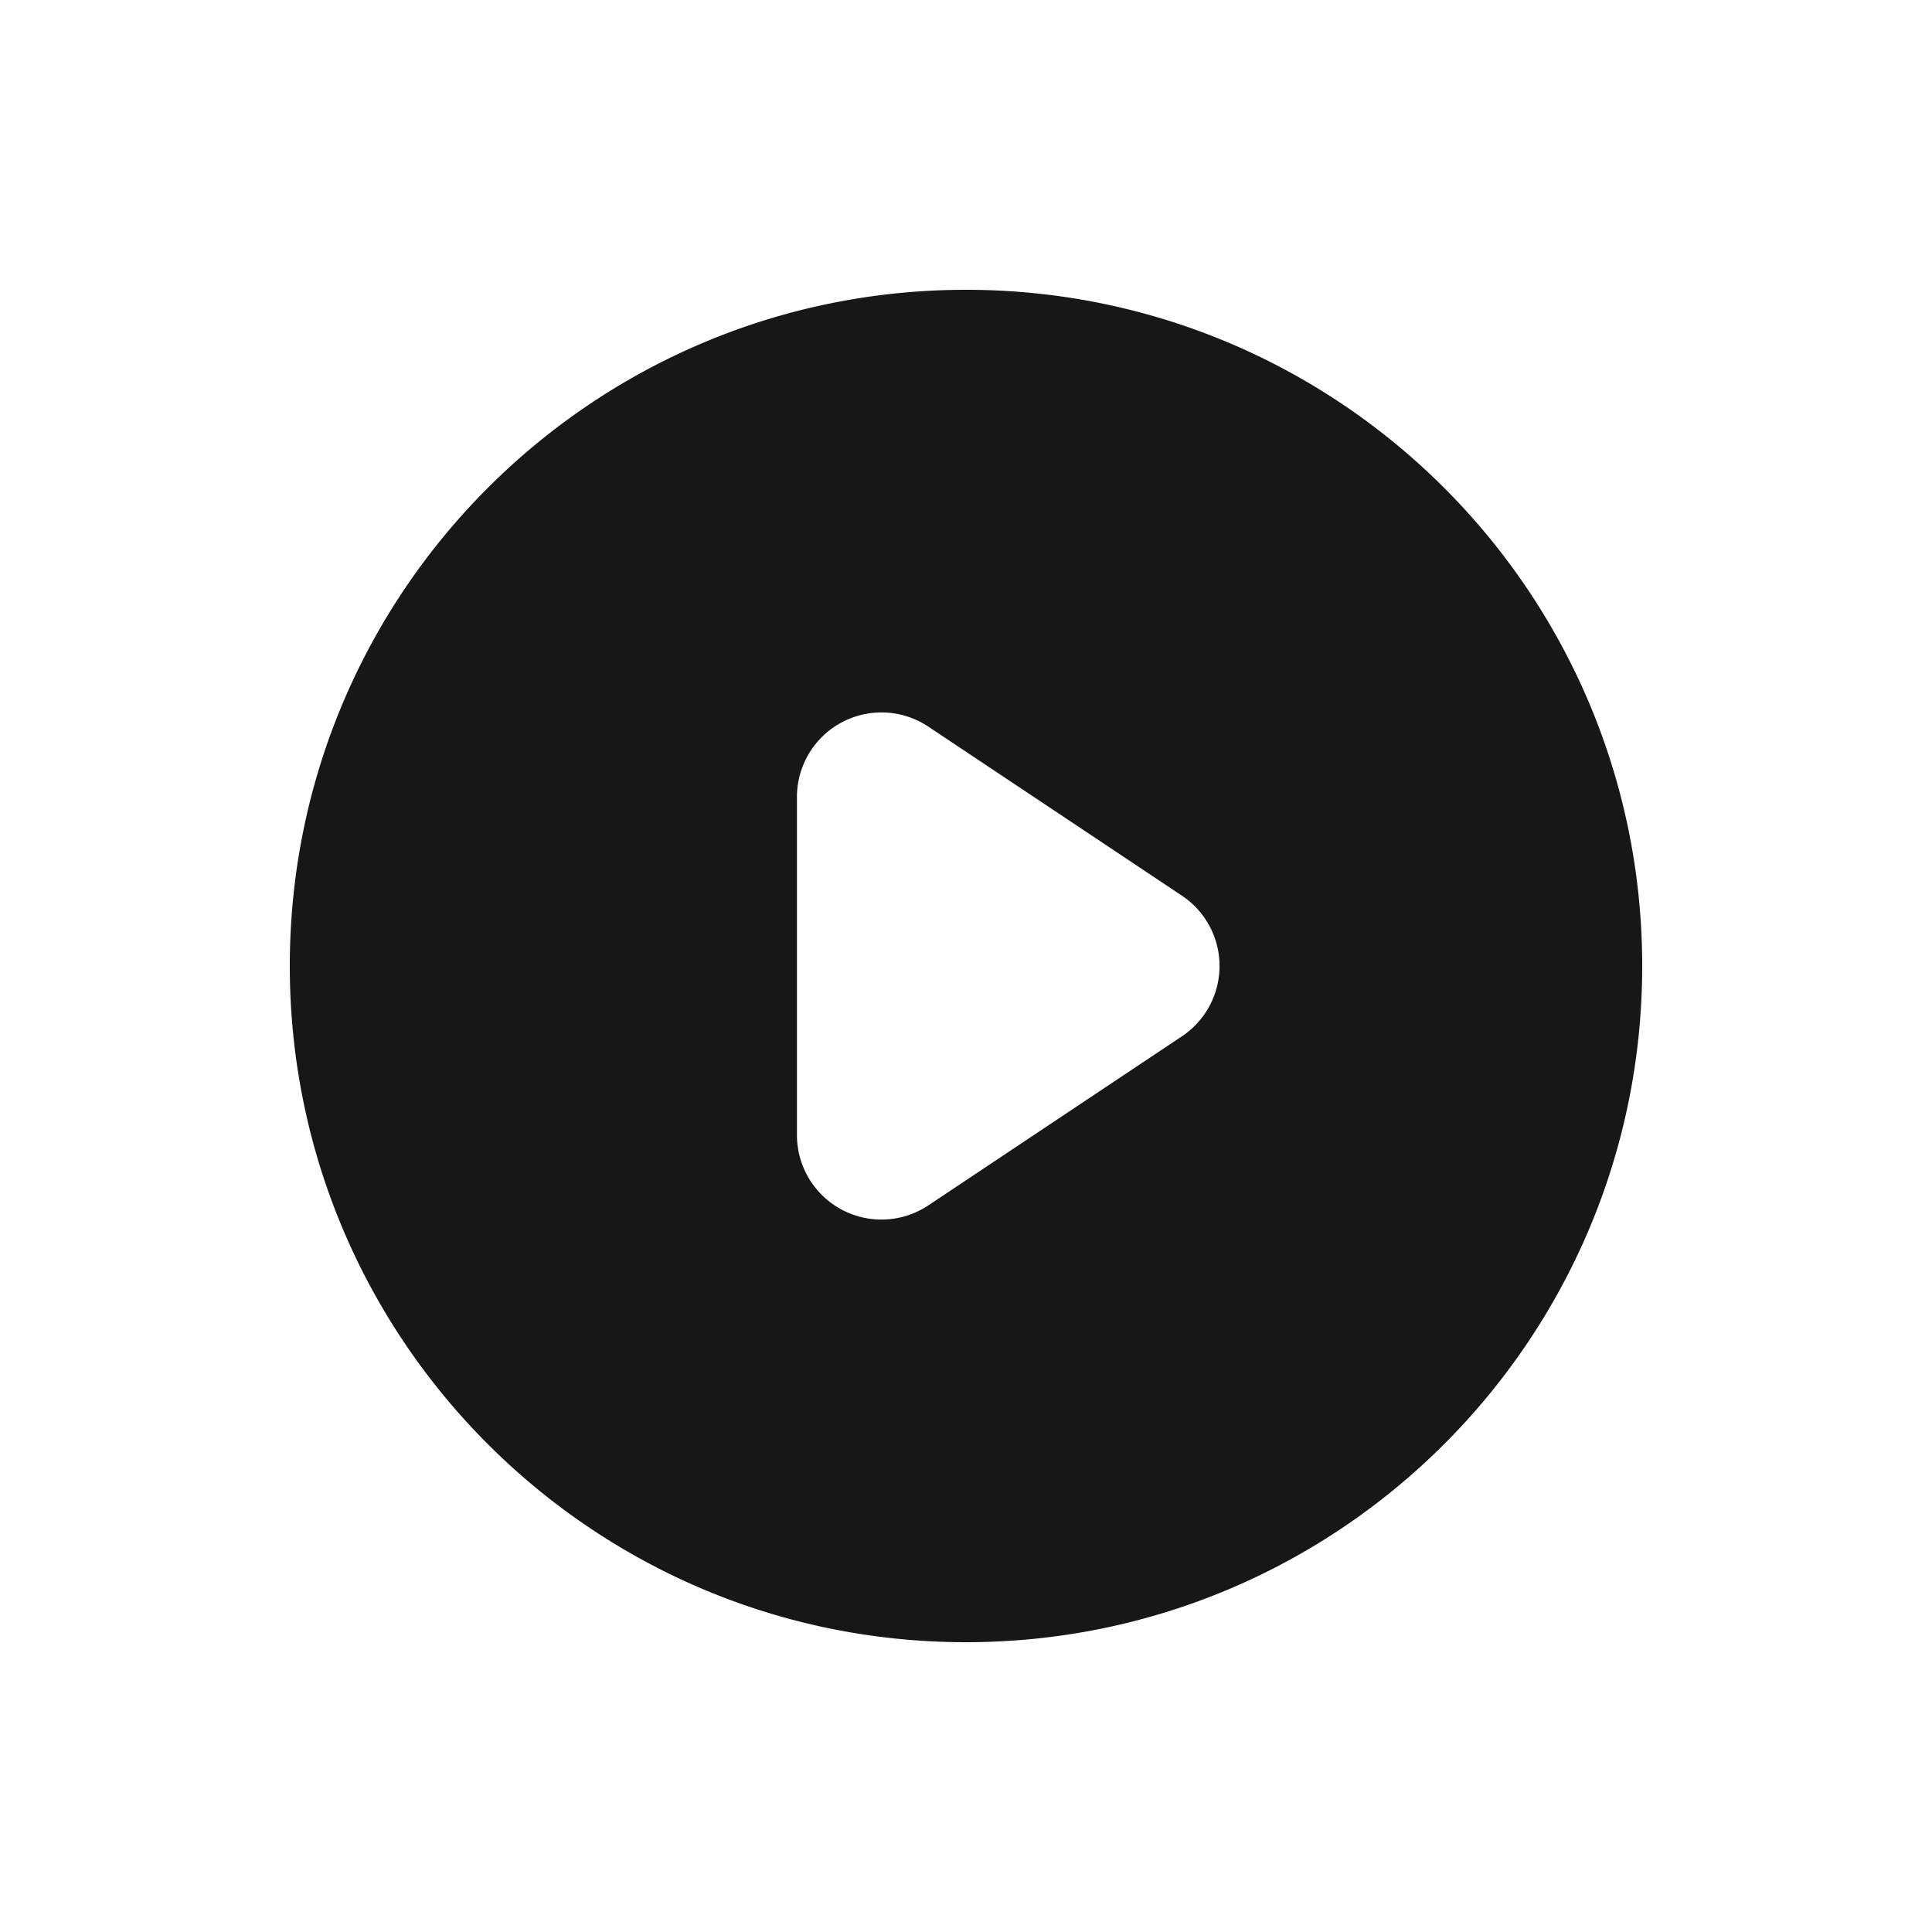 <svg width="32" height="32" viewBox="0 0 32 32" fill="none" xmlns="http://www.w3.org/2000/svg"><path fill-rule="evenodd" clip-rule="evenodd" d="M16 27.2c6.185 0 11.2-5.014 11.2-11.2 0-6.186-5.015-11.2-11.2-11.2C9.814 4.8 4.8 9.814 4.8 16c0 6.186 5.014 11.2 11.2 11.2zm-.624-15.165A1.4 1.4 0 0 0 13.2 13.2v5.6a1.4 1.4 0 0 0 2.176 1.165l4.2-2.8a1.4 1.4 0 0 0 0-2.33l-4.2-2.8z" fill="#171717"/></svg>